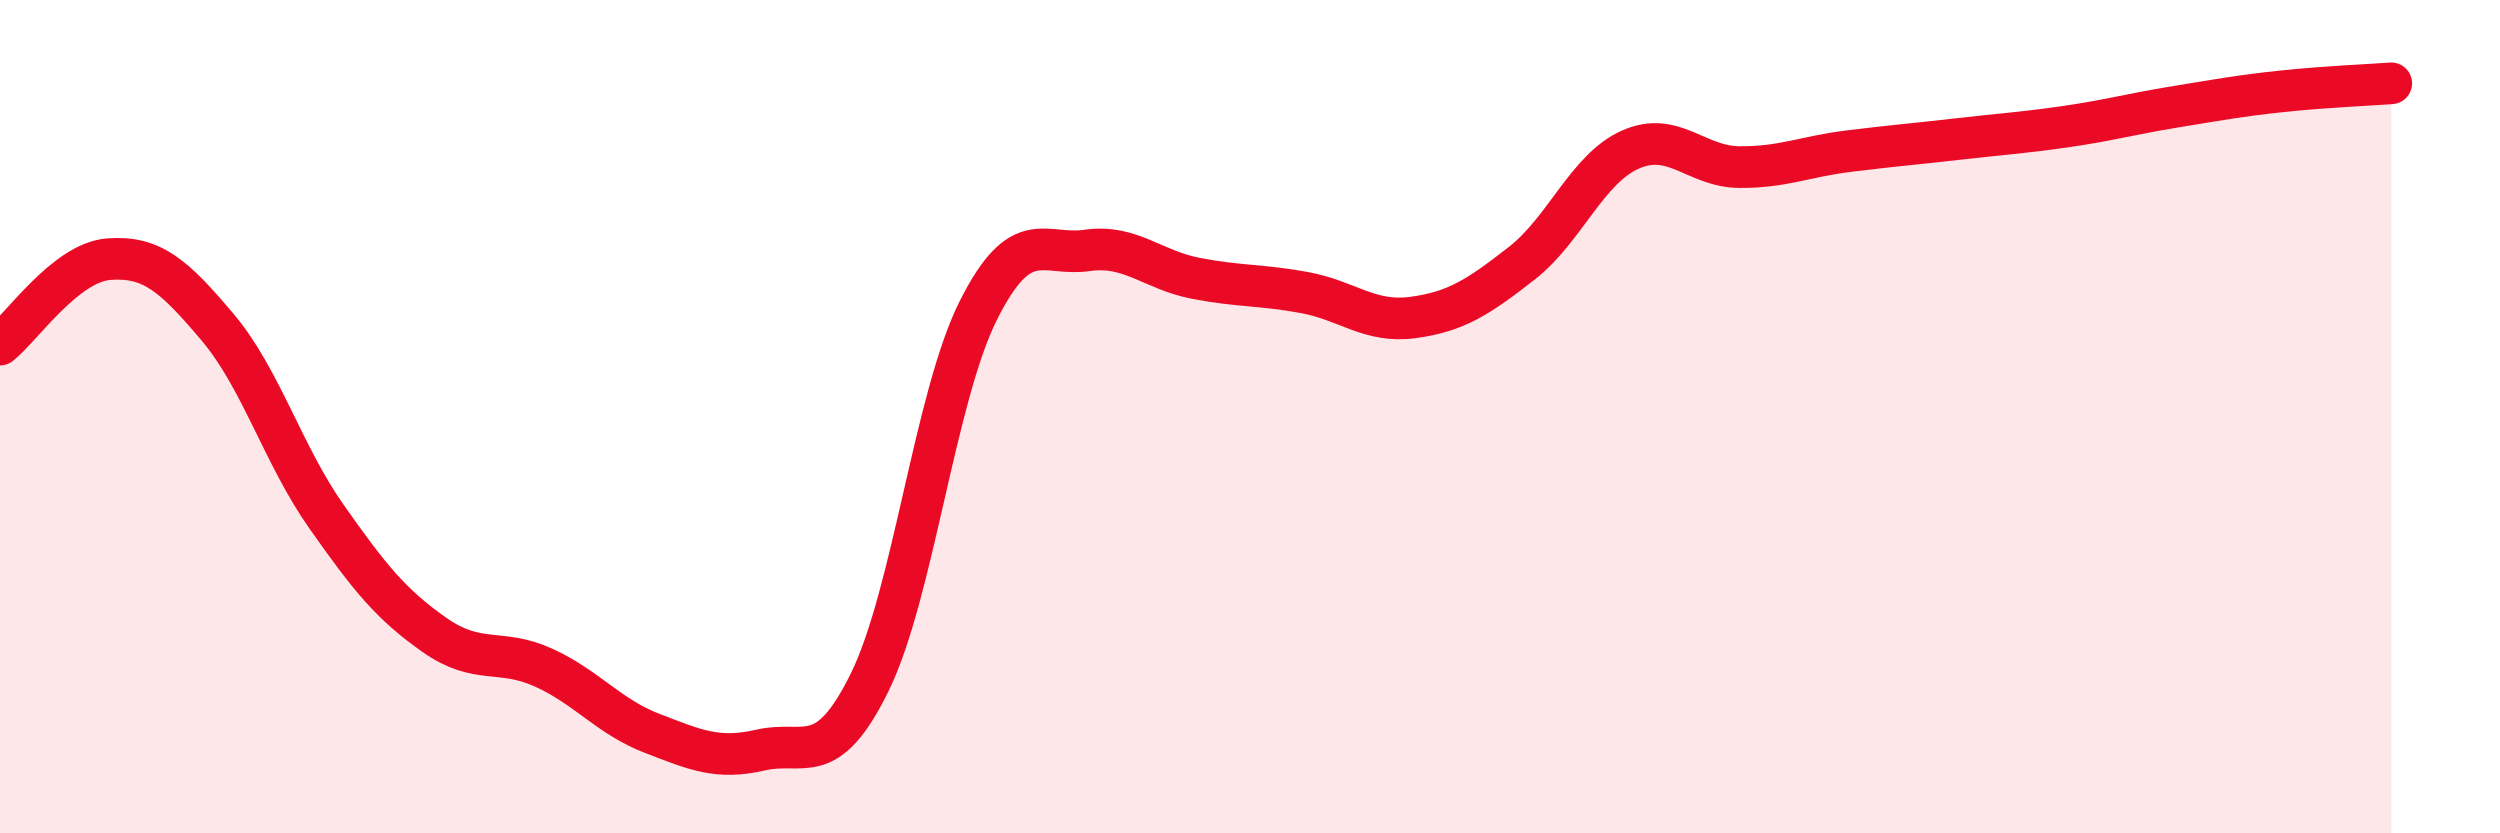 
    <svg width="60" height="20" viewBox="0 0 60 20" xmlns="http://www.w3.org/2000/svg">
      <path
        d="M 0,8.27 C 0.52,7.86 1.57,6.3 2.61,6.22 C 3.65,6.14 4.18,6.62 5.22,7.85 C 6.26,9.08 6.79,10.91 7.83,12.39 C 8.87,13.87 9.39,14.51 10.43,15.24 C 11.47,15.97 12,15.55 13.04,16.02 C 14.08,16.49 14.61,17.2 15.65,17.6 C 16.69,18 17.22,18.24 18.26,18 C 19.3,17.76 19.83,18.49 20.87,16.38 C 21.91,14.27 22.44,9.52 23.48,7.45 C 24.52,5.38 25.05,6.16 26.09,6.01 C 27.13,5.86 27.66,6.48 28.7,6.68 C 29.74,6.88 30.26,6.83 31.3,7.02 C 32.34,7.21 32.87,7.76 33.91,7.62 C 34.95,7.48 35.48,7.13 36.52,6.32 C 37.56,5.51 38.09,4.05 39.13,3.59 C 40.17,3.13 40.7,4 41.74,4.01 C 42.78,4.02 43.31,3.76 44.35,3.63 C 45.39,3.5 45.92,3.46 46.96,3.34 C 48,3.22 48.53,3.19 49.57,3.04 C 50.61,2.89 51.13,2.74 52.17,2.57 C 53.21,2.4 53.74,2.3 54.78,2.19 C 55.82,2.08 56.87,2.04 57.39,2L57.39 20L0 20Z"
        fill="#EB0A25"
        opacity="0.1"
        stroke-linecap="round"
        stroke-linejoin="round"
      />
      <path
        d="M 0,8.27 C 0.52,7.86 1.57,6.3 2.61,6.22 C 3.65,6.14 4.18,6.62 5.22,7.85 C 6.26,9.08 6.79,10.91 7.83,12.39 C 8.87,13.87 9.39,14.51 10.43,15.24 C 11.47,15.97 12,15.55 13.04,16.02 C 14.08,16.49 14.61,17.2 15.65,17.6 C 16.69,18 17.22,18.24 18.26,18 C 19.3,17.76 19.83,18.49 20.87,16.38 C 21.91,14.27 22.44,9.52 23.48,7.45 C 24.52,5.38 25.05,6.16 26.09,6.01 C 27.13,5.86 27.66,6.48 28.7,6.68 C 29.74,6.88 30.26,6.83 31.3,7.02 C 32.34,7.21 32.87,7.76 33.91,7.62 C 34.95,7.48 35.48,7.13 36.52,6.32 C 37.56,5.51 38.09,4.05 39.13,3.59 C 40.17,3.13 40.7,4 41.74,4.01 C 42.78,4.02 43.31,3.76 44.35,3.63 C 45.39,3.5 45.92,3.46 46.96,3.34 C 48,3.22 48.53,3.19 49.57,3.04 C 50.61,2.89 51.13,2.74 52.17,2.57 C 53.21,2.4 53.74,2.3 54.78,2.19 C 55.82,2.08 56.87,2.04 57.39,2"
        stroke="#EB0A25"
        stroke-width="1"
        fill="none"
        stroke-linecap="round"
        stroke-linejoin="round"
      />
    </svg>
  